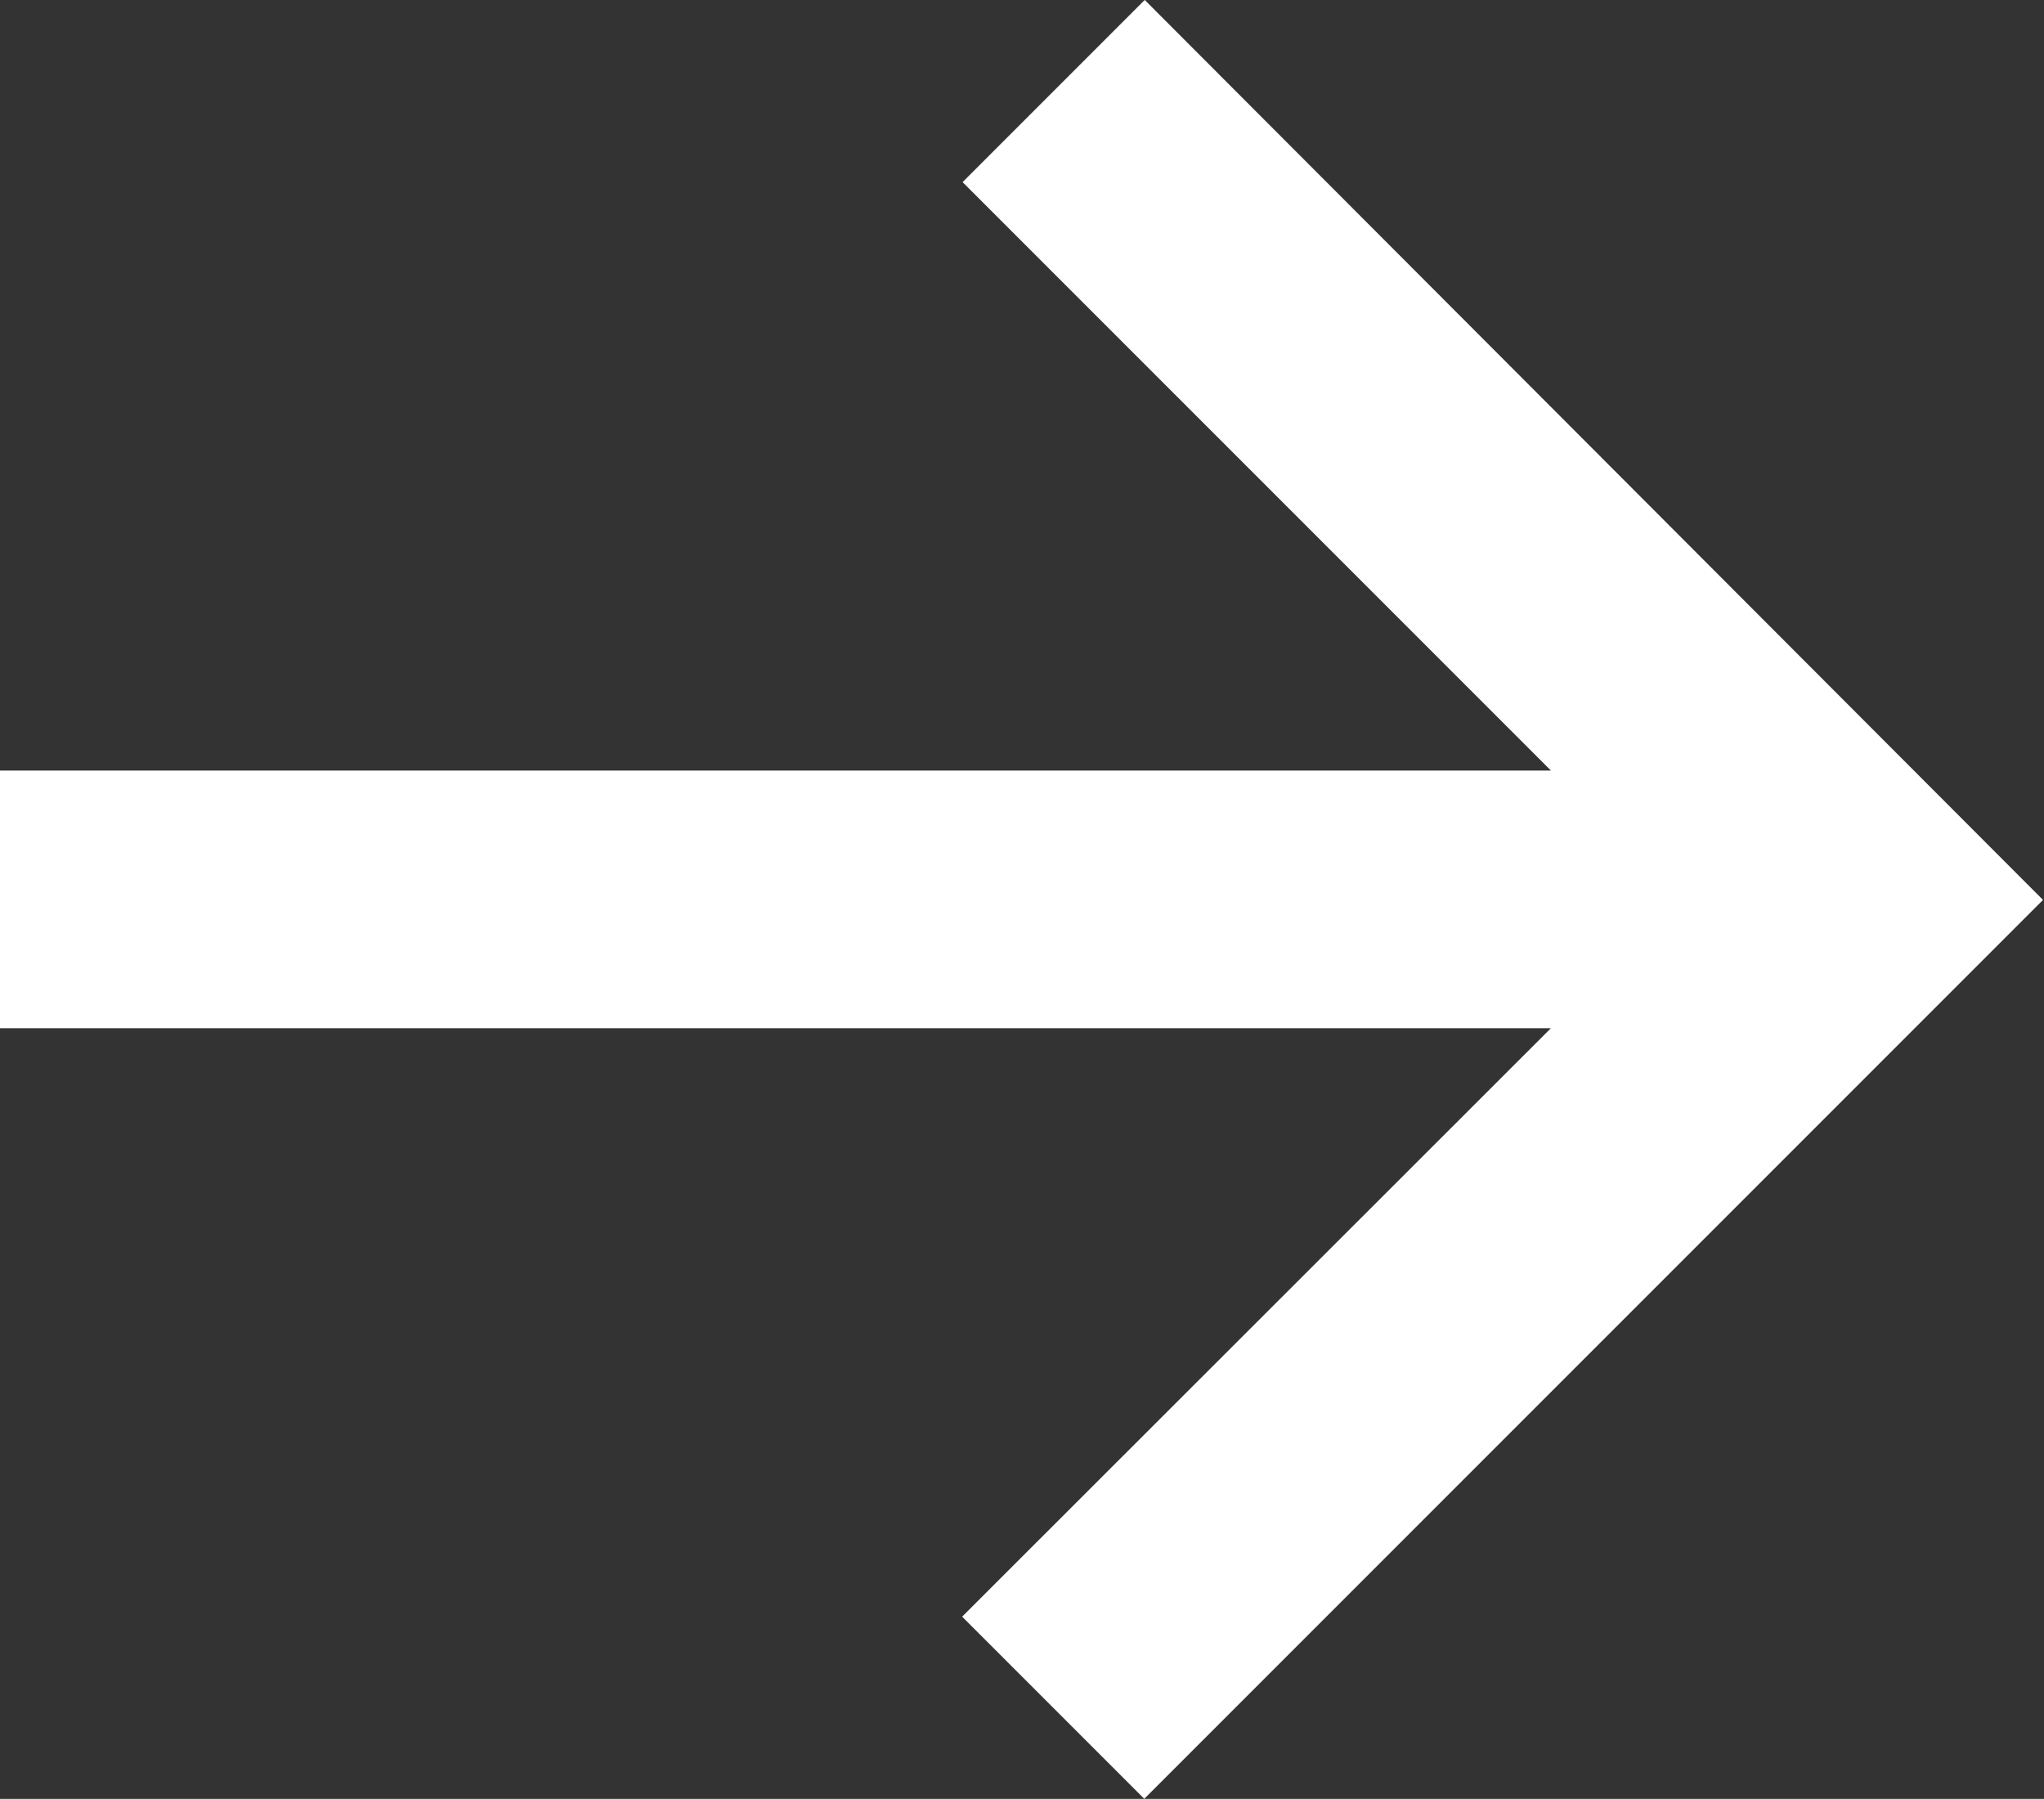 <svg xmlns="http://www.w3.org/2000/svg" width="18.892" height="16.624" viewBox="0 0 18.892 16.624"><rect x="0" y="0" width="18.892" height="16.624" fill="#333333" stroke="none"/><defs><style>.a{fill:#fff;stroke:#fff;}</style></defs><g transform="translate(0.5 0.707)"><g transform="translate(0 0)"><path class="a" d="M10.08,35.838l-.976.976,5.938,5.938H0v1.381H15.042L9.1,50.071l.976.976,7.6-7.6Z" transform="translate(0 -35.838)"/></g></g></svg>